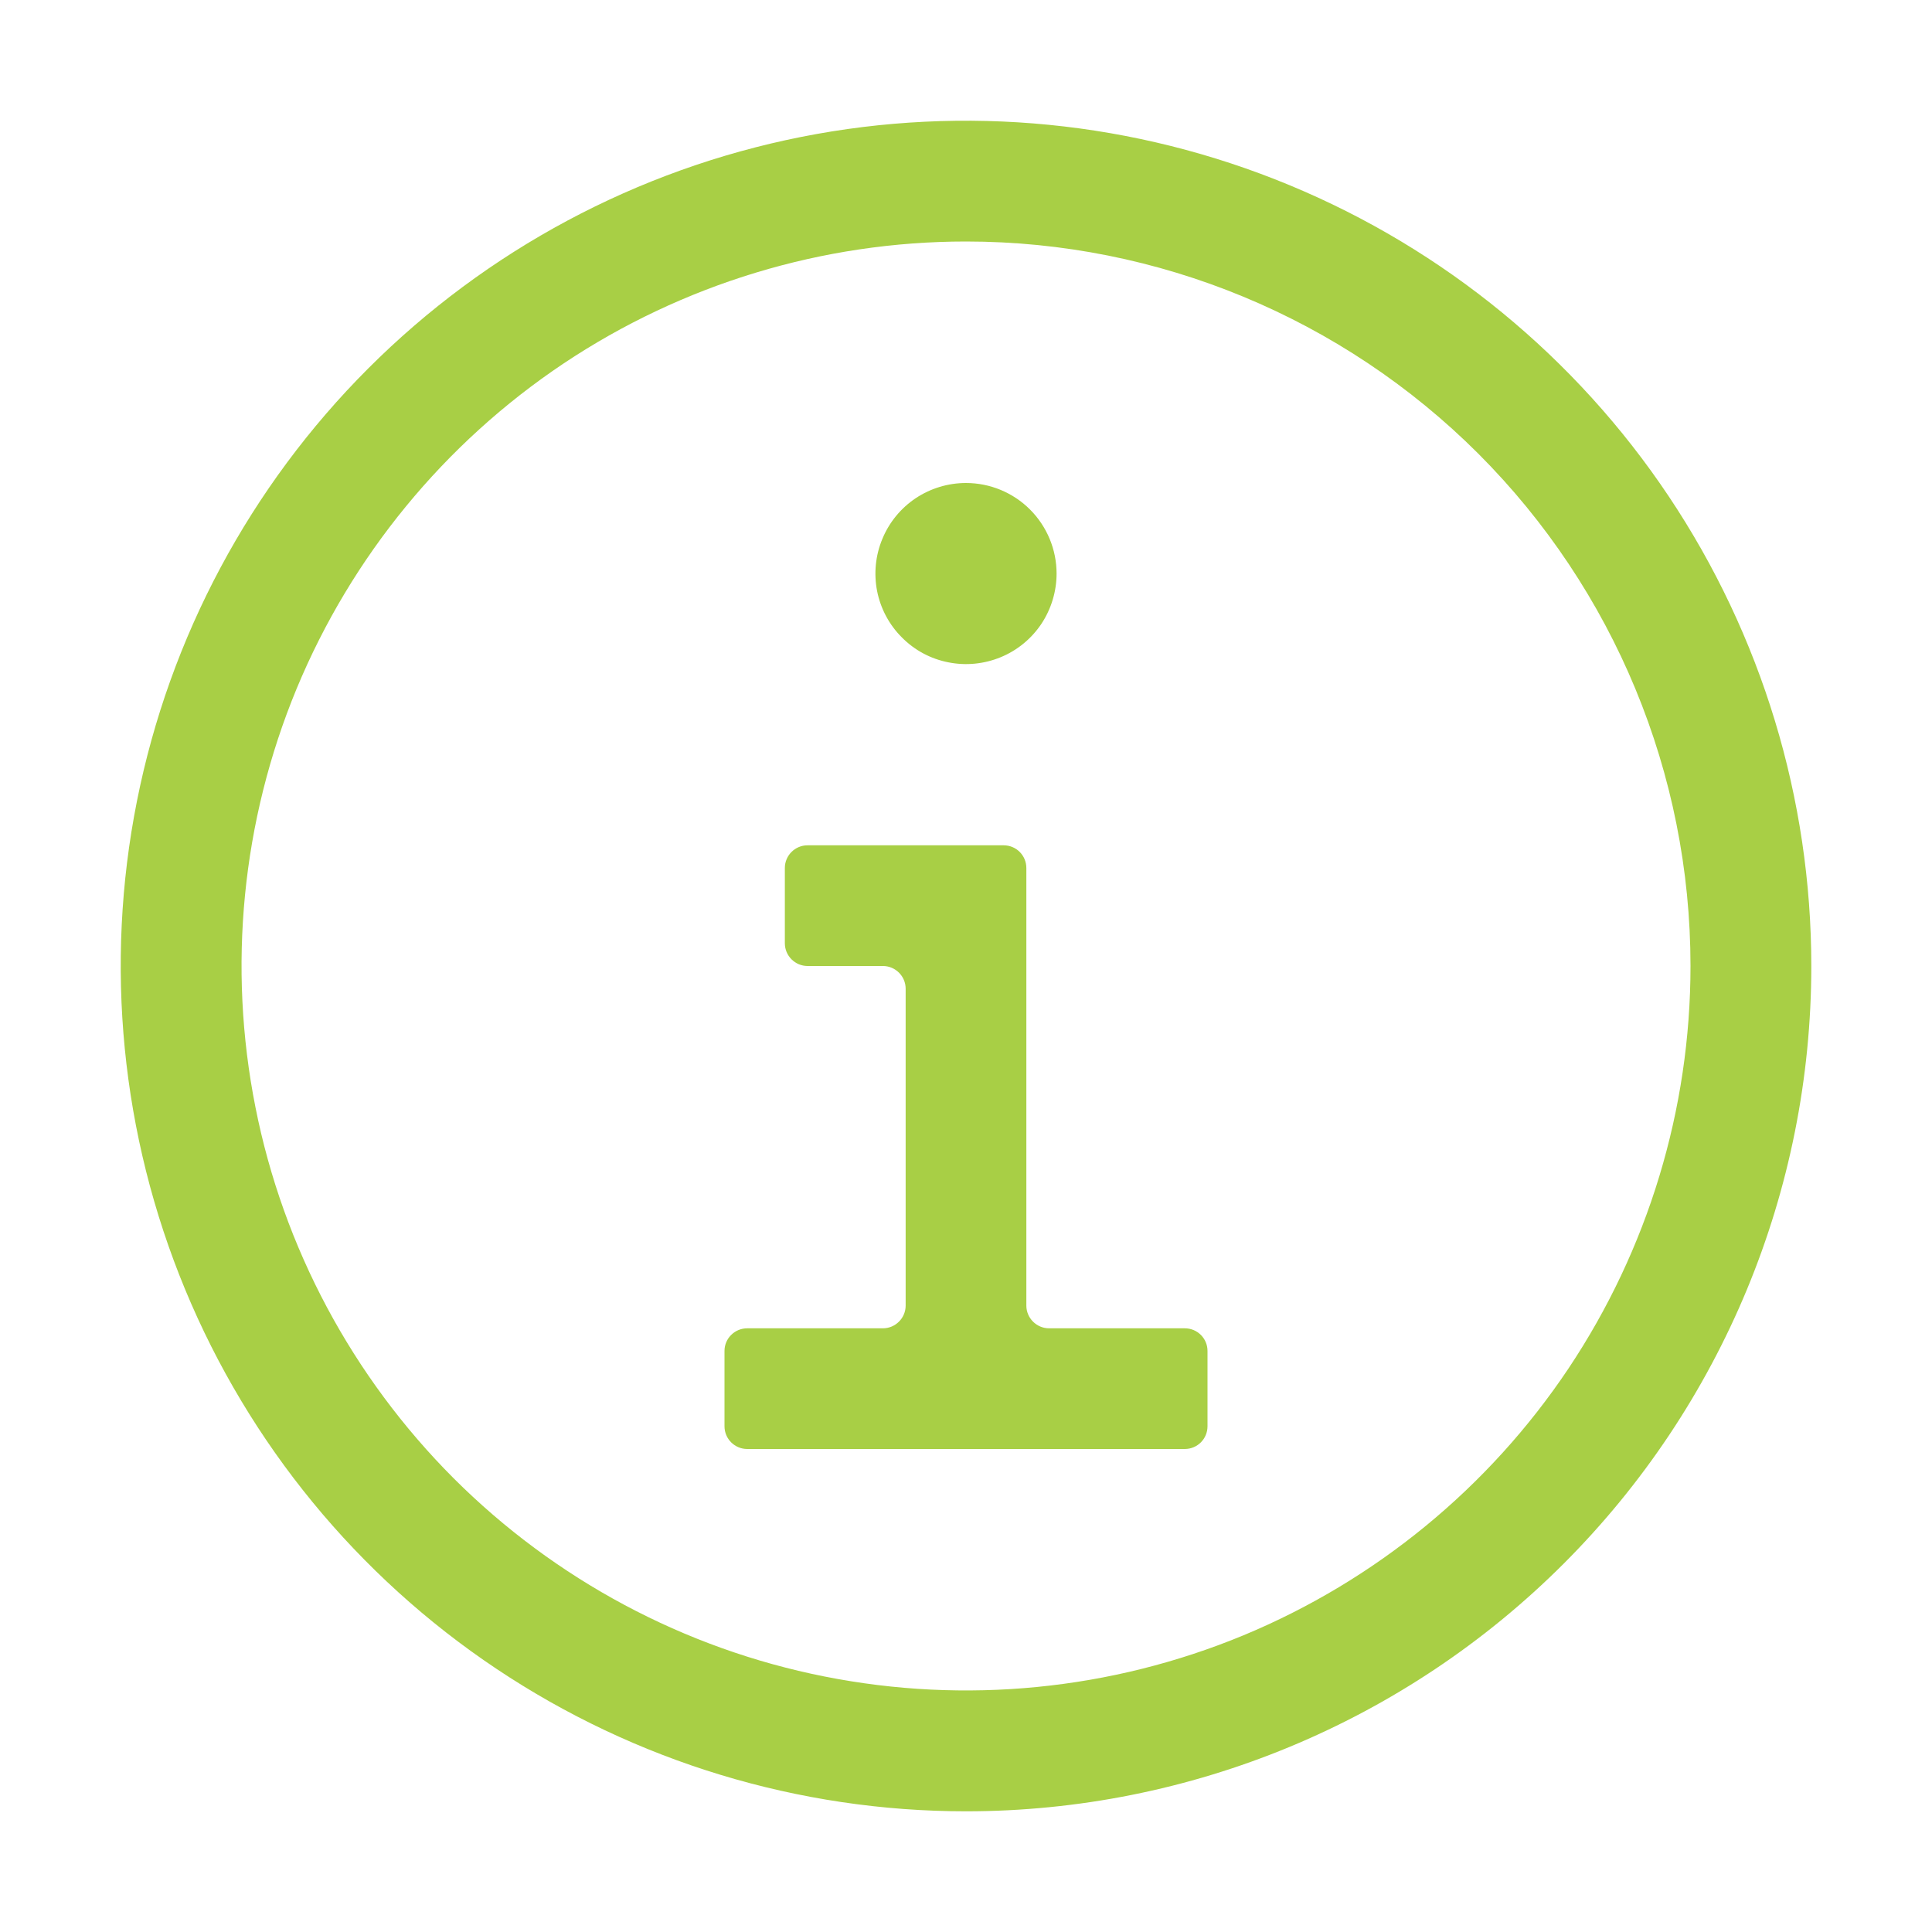 <svg width="17" height="17" viewBox="0 0 17 17" fill="none" xmlns="http://www.w3.org/2000/svg">
<path d="M9.231 11.688C9.121 11.688 9.031 11.598 9.031 11.488V7.638C9.031 7.527 8.942 7.438 8.831 7.438H7.106C6.996 7.438 6.906 7.527 6.906 7.638V8.3C6.906 8.41 6.996 8.5 7.106 8.5H7.769C7.879 8.5 7.969 8.59 7.969 8.7V11.488C7.969 11.598 7.879 11.688 7.769 11.688H6.575C6.465 11.688 6.375 11.777 6.375 11.887V12.55C6.375 12.661 6.465 12.75 6.575 12.75H10.425C10.536 12.75 10.625 12.661 10.625 12.55V11.887C10.625 11.777 10.536 11.688 10.425 11.688H9.231ZM8.5 4.25C8.342 4.25 8.188 4.297 8.057 4.384C7.926 4.472 7.824 4.596 7.764 4.742C7.703 4.888 7.688 5.048 7.718 5.202C7.749 5.357 7.825 5.499 7.937 5.61C8.048 5.722 8.19 5.798 8.345 5.828C8.499 5.859 8.659 5.843 8.805 5.783C8.951 5.723 9.075 5.621 9.163 5.49C9.25 5.359 9.297 5.204 9.297 5.047C9.297 4.836 9.213 4.633 9.063 4.483C8.914 4.334 8.711 4.25 8.5 4.25Z" fill="#A8CF45"/>
<path d="M8.5 15.938C7.029 15.938 5.591 15.501 4.368 14.684C3.145 13.867 2.192 12.705 1.629 11.346C1.066 9.987 0.918 8.492 1.205 7.049C1.492 5.606 2.201 4.281 3.241 3.241C4.281 2.201 5.606 1.492 7.049 1.205C8.492 0.918 9.987 1.066 11.346 1.629C12.705 2.192 13.867 3.145 14.684 4.368C15.501 5.591 15.938 7.029 15.938 8.5C15.938 10.473 15.154 12.364 13.759 13.759C12.364 15.154 10.473 15.938 8.5 15.938ZM8.5 2.125C7.239 2.125 6.007 2.499 4.958 3.199C3.91 3.9 3.093 4.896 2.61 6.06C2.128 7.225 2.002 8.507 2.248 9.744C2.493 10.98 3.101 12.116 3.992 13.008C4.884 13.899 6.02 14.507 7.256 14.752C8.493 14.998 9.775 14.872 10.94 14.39C12.104 13.907 13.1 13.09 13.801 12.042C14.501 10.993 14.875 9.761 14.875 8.5C14.875 6.809 14.203 5.188 13.008 3.992C11.812 2.797 10.191 2.125 8.5 2.125Z" fill="#A8CF45"/>
</svg>
